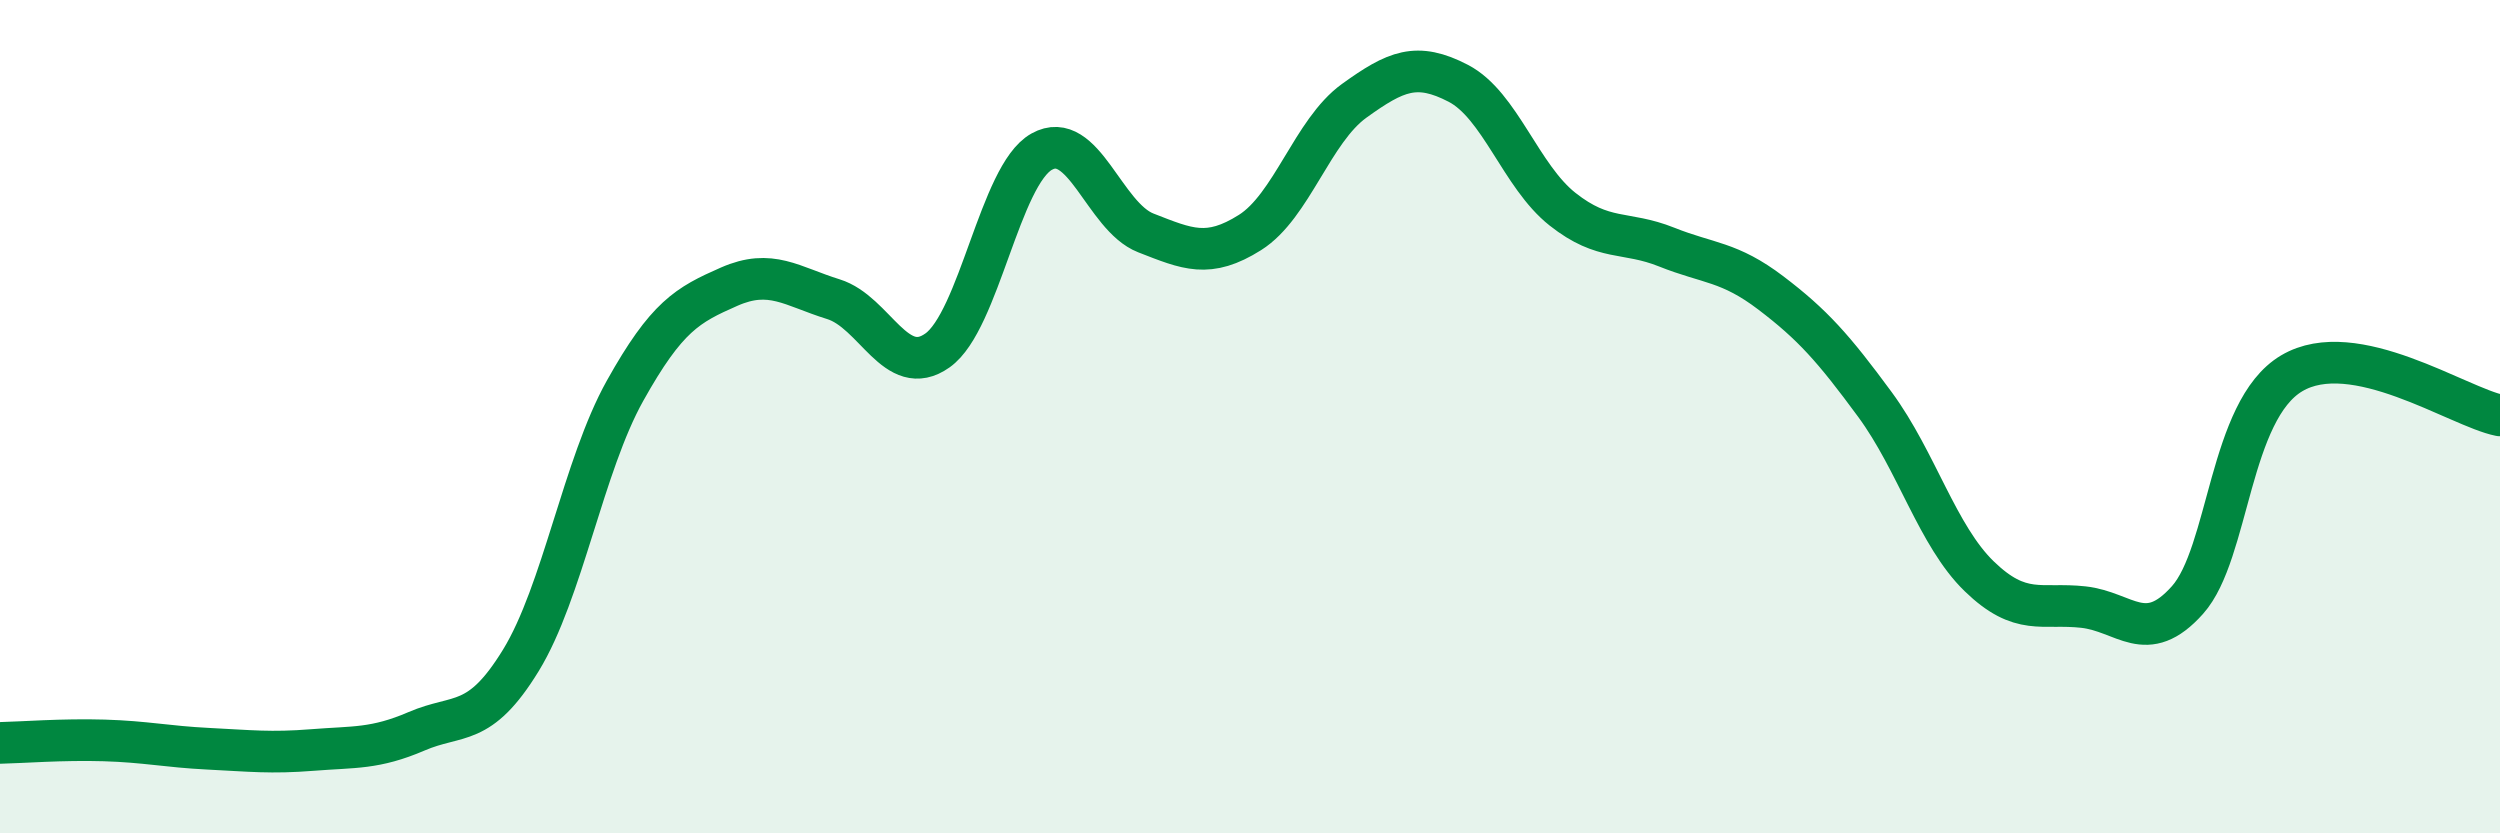 
    <svg width="60" height="20" viewBox="0 0 60 20" xmlns="http://www.w3.org/2000/svg">
      <path
        d="M 0,17.83 C 0.5,17.82 1.5,17.74 2.5,17.77 C 3.5,17.8 4,17.92 5,17.97 C 6,18.02 6.5,18.08 7.5,18 C 8.5,17.92 9,17.98 10,17.55 C 11,17.12 11.5,17.48 12.5,15.85 C 13.5,14.22 14,11.17 15,9.38 C 16,7.59 16.5,7.32 17.5,6.88 C 18.5,6.44 19,6.87 20,7.18 C 21,7.49 21.5,9.12 22.5,8.41 C 23.5,7.7 24,4.2 25,3.64 C 26,3.08 26.5,5.2 27.5,5.59 C 28.5,5.98 29,6.21 30,5.58 C 31,4.95 31.5,3.14 32.5,2.42 C 33.5,1.7 34,1.48 35,2 C 36,2.52 36.5,4.23 37.5,5.02 C 38.5,5.81 39,5.53 40,5.93 C 41,6.33 41.5,6.27 42.5,7.03 C 43.5,7.79 44,8.35 45,9.71 C 46,11.07 46.5,12.86 47.5,13.83 C 48.5,14.8 49,14.46 50,14.57 C 51,14.68 51.5,15.52 52.5,14.4 C 53.5,13.28 53.5,9.85 55,8.96 C 56.5,8.07 59,9.77 60,9.97L60 20L0 20Z"
        fill="#008740"
        opacity="0.1"
        stroke-linecap="round"
        stroke-linejoin="round"
      />
      <path
        d="M 0,17.83 C 0.5,17.82 1.5,17.74 2.5,17.77 C 3.5,17.8 4,17.92 5,17.97 C 6,18.02 6.5,18.08 7.5,18 C 8.5,17.92 9,17.98 10,17.55 C 11,17.12 11.5,17.48 12.5,15.85 C 13.5,14.22 14,11.17 15,9.38 C 16,7.59 16.5,7.32 17.5,6.88 C 18.5,6.44 19,6.87 20,7.18 C 21,7.49 21.5,9.12 22.5,8.41 C 23.5,7.7 24,4.2 25,3.64 C 26,3.08 26.5,5.2 27.5,5.59 C 28.5,5.98 29,6.21 30,5.58 C 31,4.95 31.5,3.14 32.5,2.42 C 33.5,1.7 34,1.48 35,2 C 36,2.52 36.5,4.23 37.5,5.02 C 38.5,5.81 39,5.53 40,5.93 C 41,6.33 41.5,6.27 42.5,7.03 C 43.5,7.79 44,8.35 45,9.71 C 46,11.07 46.5,12.86 47.5,13.83 C 48.5,14.8 49,14.46 50,14.57 C 51,14.68 51.5,15.52 52.5,14.4 C 53.5,13.28 53.5,9.85 55,8.96 C 56.5,8.07 59,9.77 60,9.97"
        stroke="#008740"
        stroke-width="1"
        fill="none"
        stroke-linecap="round"
        stroke-linejoin="round"
      />
    </svg>
  
